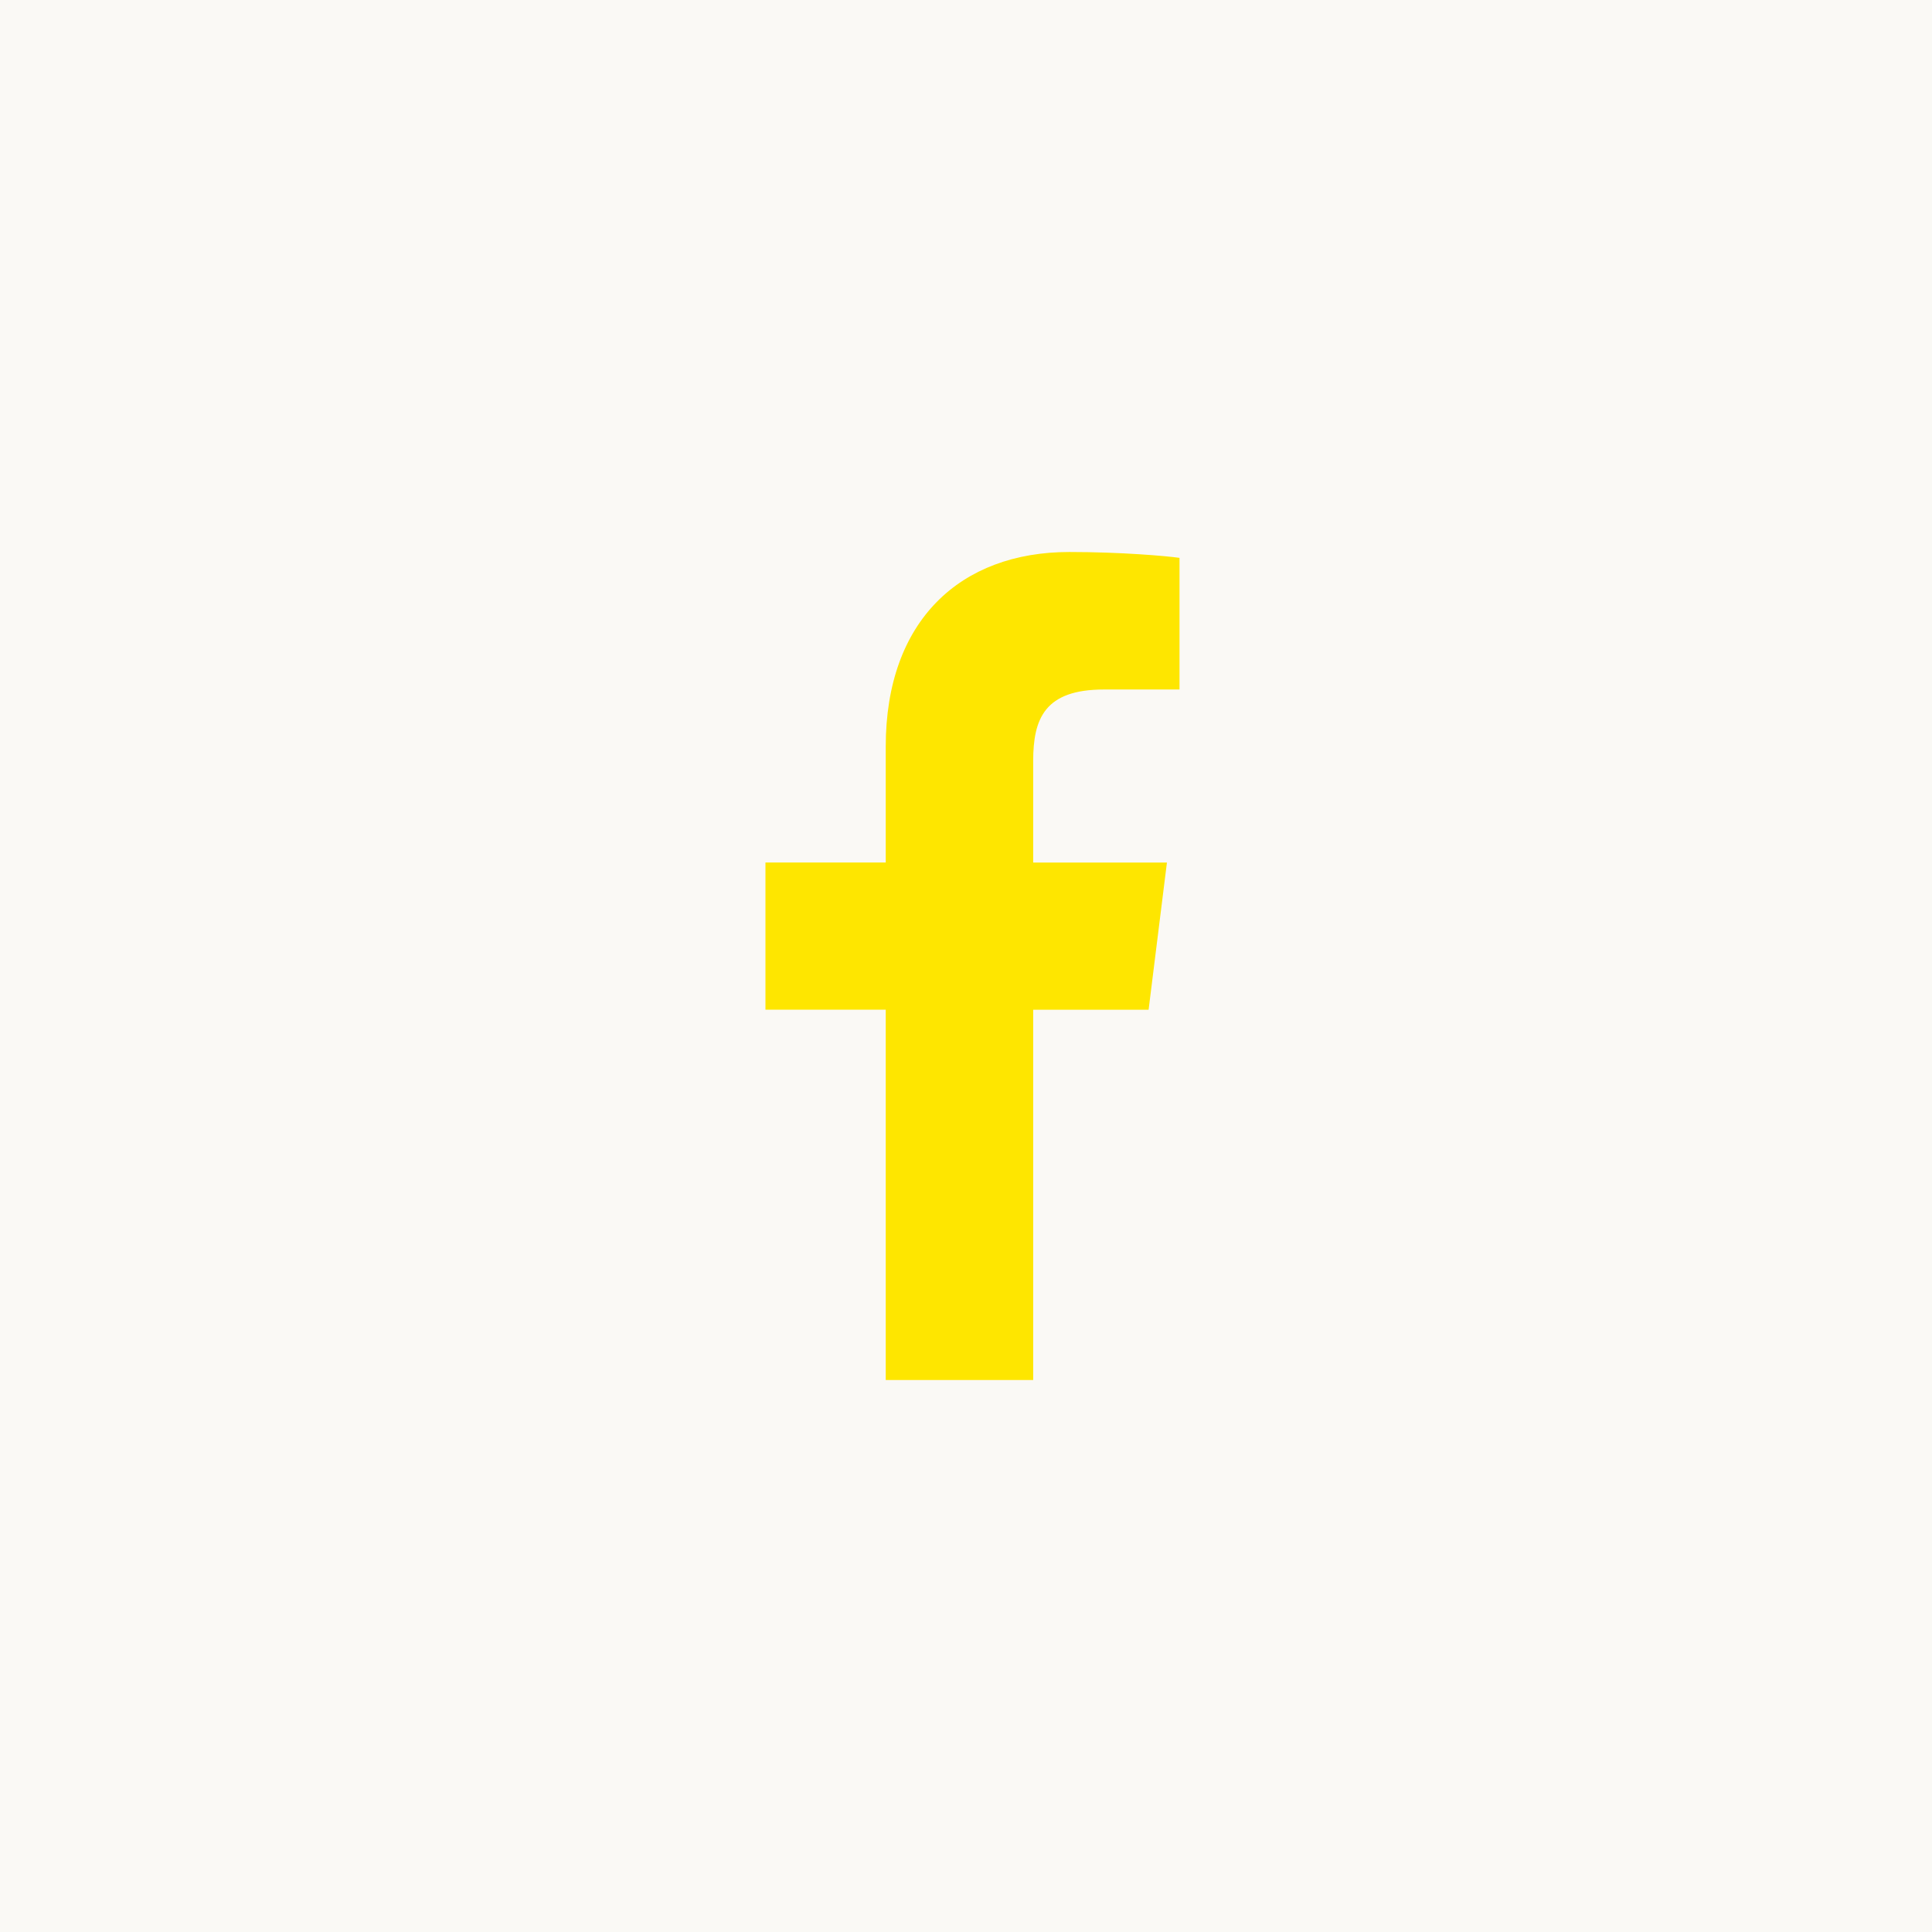 <svg width="35" height="35" viewBox="0 0 35 35" fill="none" xmlns="http://www.w3.org/2000/svg">
<rect width="35" height="35" fill="#FAF9F5"/>
<g clip-path="url(#clip0_84_2567)">
<path d="M19.998 12.491H21.368V10.106C21.132 10.073 20.319 10 19.373 10C17.398 10 16.046 11.242 16.046 13.524V15.625H13.867V18.291H16.046V25H18.717V18.292H20.808L21.14 15.626H18.717V13.789C18.717 13.018 18.925 12.491 19.998 12.491Z" fill="#FEE600"/>
</g>
<defs>
<clipPath id="clip0_84_2567">
<rect width="15" height="15" fill="white" transform="translate(10 10)"/>
</clipPath>
</defs>
</svg>
